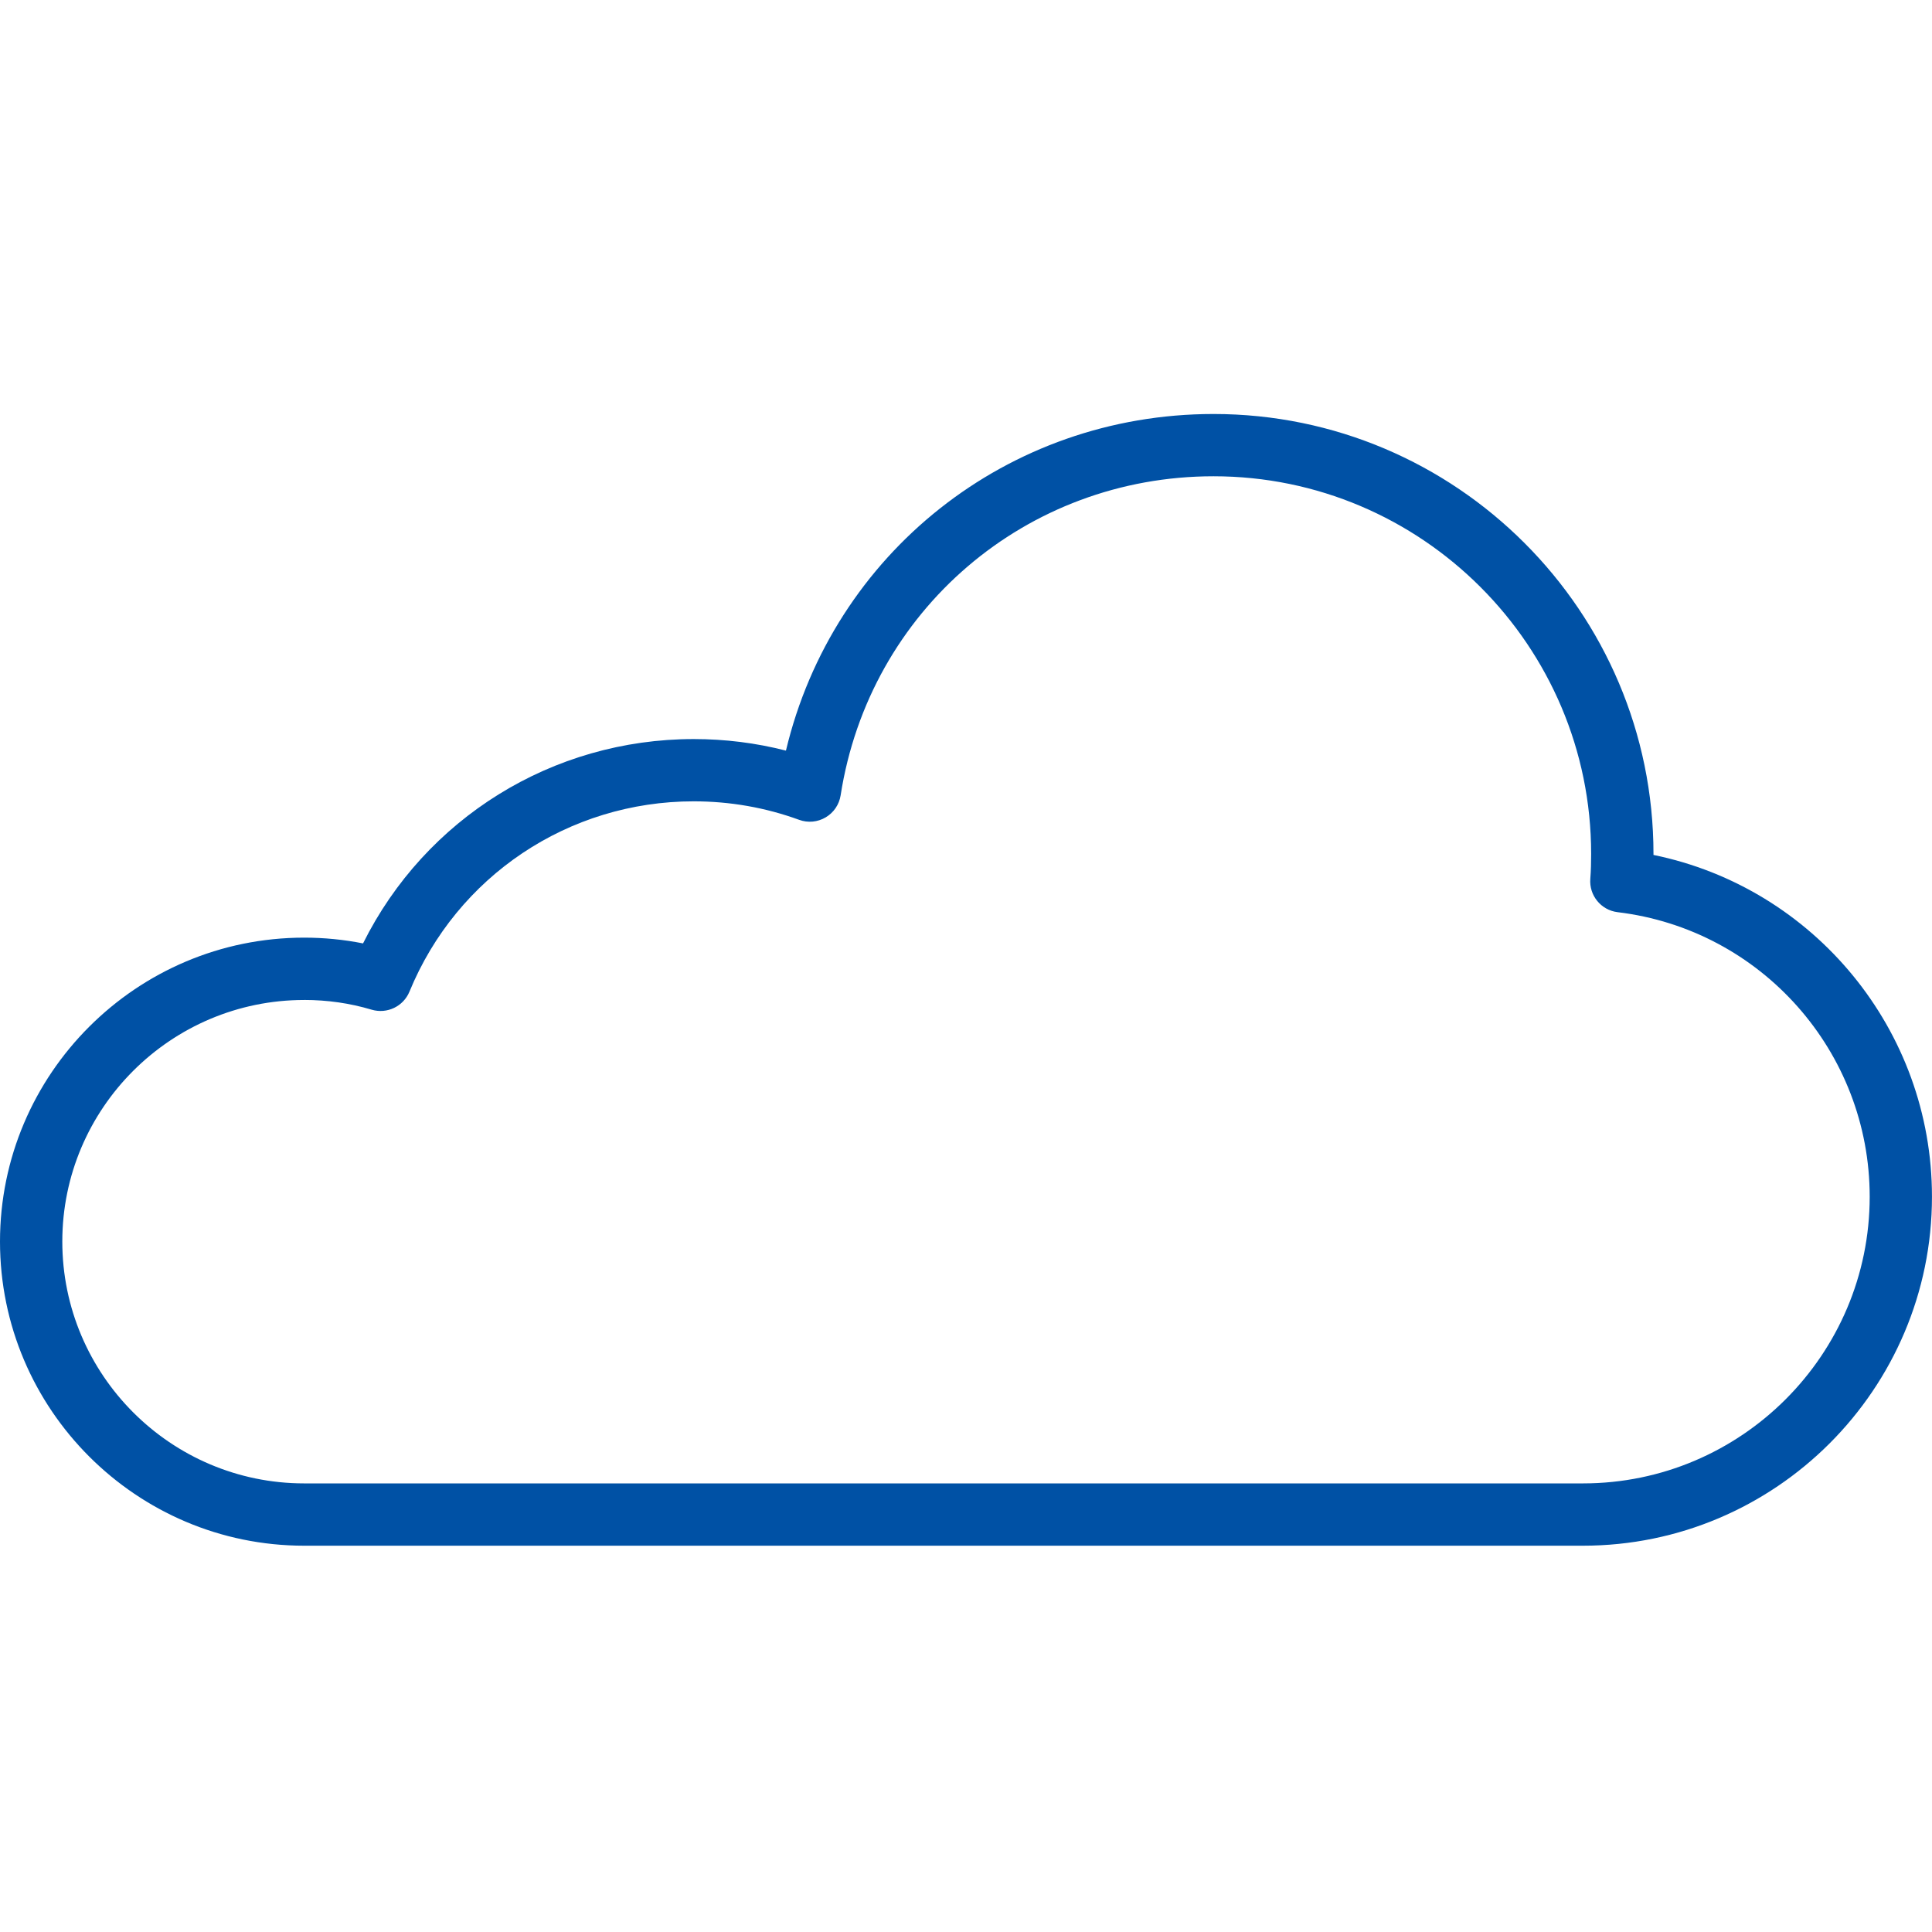 <svg width="56" height="56" viewBox="0 0 56 56" fill="none" xmlns="http://www.w3.org/2000/svg">
<path d="M45.884 44.803H8.816C3.955 44.803 0 40.848 0 35.988C0 31.128 3.955 27.178 8.816 27.178C9.392 27.178 9.965 27.234 10.523 27.345C12.328 23.721 16.01 21.422 20.108 21.422C21.016 21.422 21.912 21.534 22.781 21.757C24.142 16.045 29.199 12 35.175 12C42.206 12 47.927 17.72 47.927 24.752V24.781C52.583 25.733 55.999 29.854 55.999 34.687C55.999 40.266 51.461 44.803 45.883 44.803H45.884ZM8.816 28.985C4.951 28.985 1.806 32.126 1.806 35.987C1.806 39.848 4.952 42.997 8.816 42.997H45.884C50.466 42.997 54.194 39.269 54.194 34.687C54.194 30.486 51.053 26.941 46.888 26.44C46.407 26.382 46.058 25.955 46.096 25.472C46.115 25.232 46.12 24.991 46.12 24.75C46.12 18.716 41.211 13.805 35.175 13.805C29.745 13.805 25.2 17.695 24.366 23.054C24.324 23.32 24.166 23.555 23.932 23.692C23.7 23.83 23.417 23.856 23.163 23.763C22.187 23.407 21.158 23.227 20.107 23.227C16.48 23.227 13.246 25.392 11.868 28.744C11.691 29.173 11.218 29.397 10.775 29.267C10.145 29.078 9.485 28.984 8.815 28.984L8.816 28.985Z" fill="#0051A5"/>
</svg>
